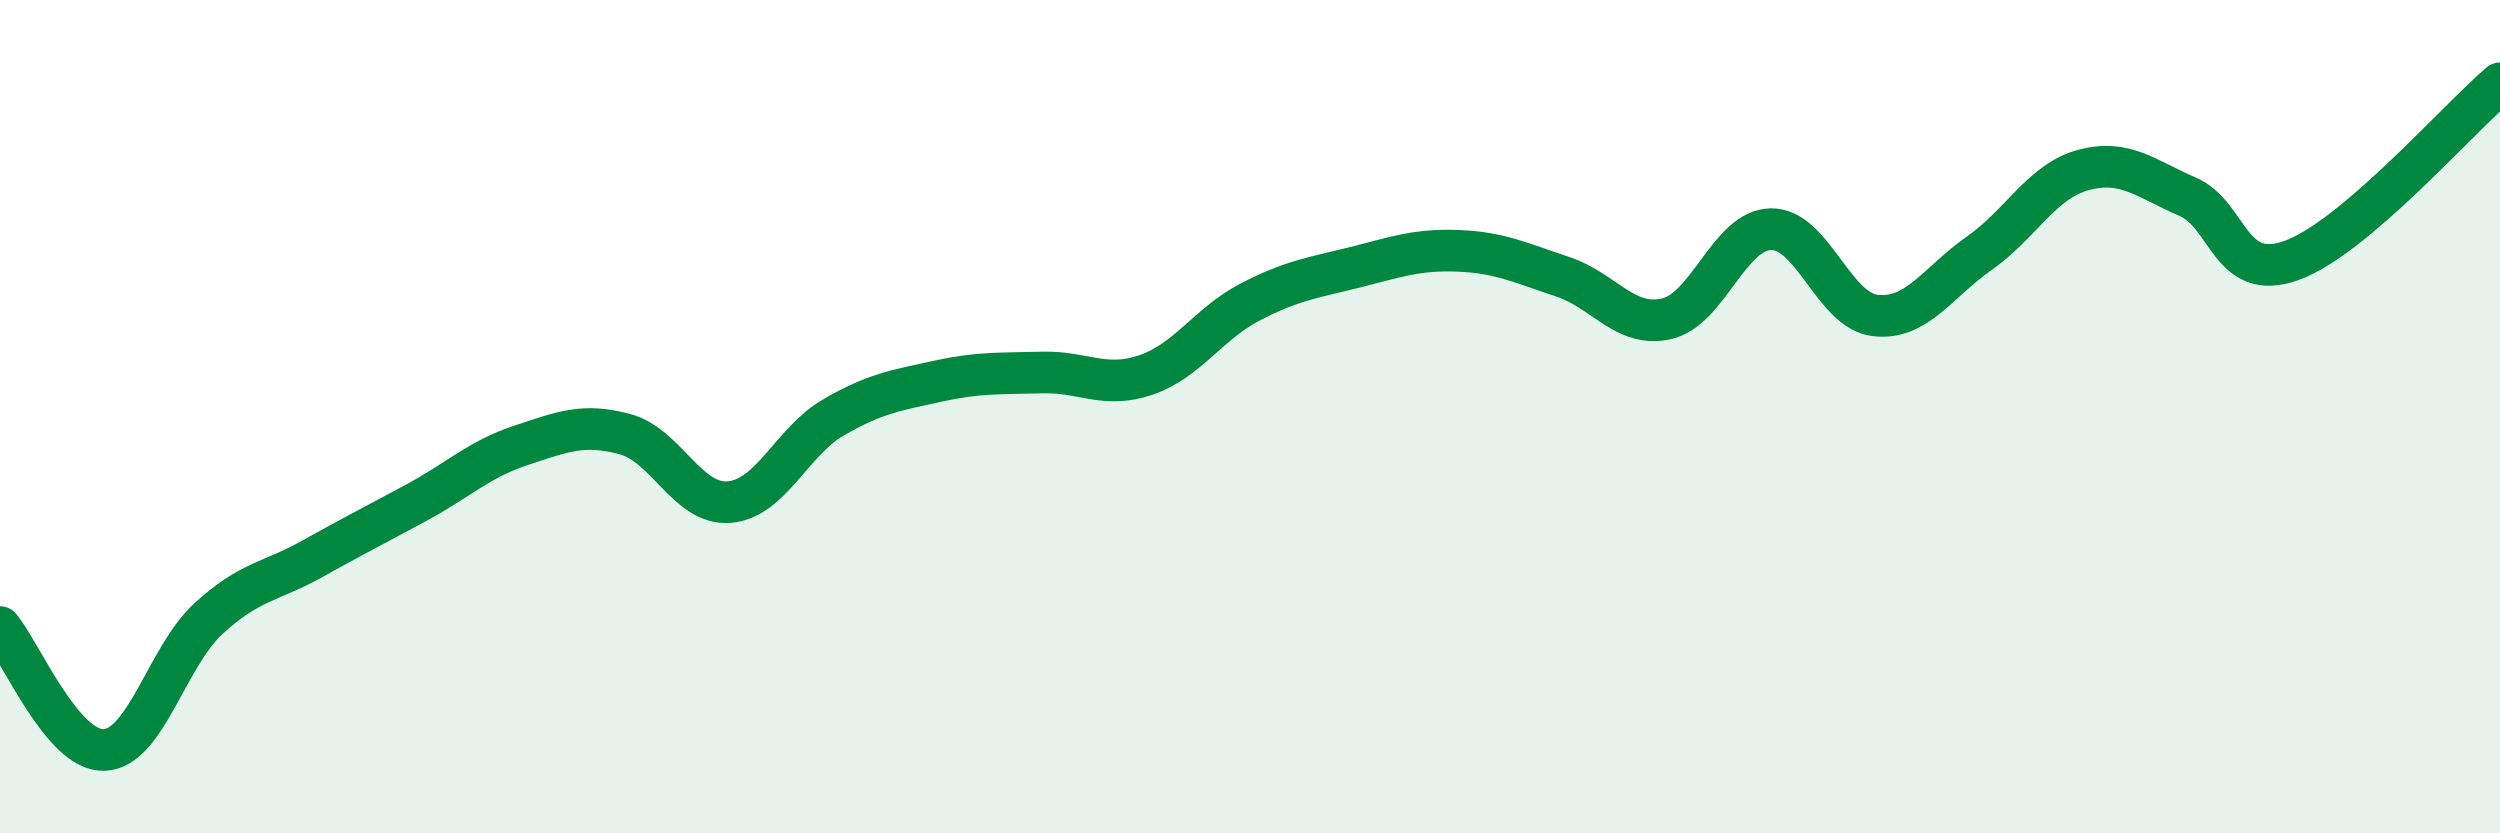
    <svg width="60" height="20" viewBox="0 0 60 20" xmlns="http://www.w3.org/2000/svg">
      <path
        d="M 0,15.05 C 0.5,15.64 1.5,18.04 2.5,18 C 3.5,17.96 4,15.77 5,14.85 C 6,13.93 6.5,13.97 7.5,13.41 C 8.5,12.85 9,12.6 10,12.06 C 11,11.52 11.5,11.02 12.5,10.69 C 13.5,10.36 14,10.15 15,10.42 C 16,10.69 16.5,12.13 17.5,12.05 C 18.5,11.97 19,10.6 20,10.02 C 21,9.44 21.5,9.37 22.5,9.15 C 23.5,8.93 24,8.97 25,8.94 C 26,8.91 26.5,9.34 27.5,9 C 28.5,8.66 29,7.77 30,7.25 C 31,6.73 31.5,6.67 32.5,6.42 C 33.5,6.17 34,5.98 35,6.02 C 36,6.06 36.5,6.31 37.5,6.64 C 38.5,6.97 39,7.88 40,7.65 C 41,7.42 41.5,5.52 42.5,5.5 C 43.5,5.48 44,7.45 45,7.57 C 46,7.69 46.5,6.78 47.5,6.08 C 48.5,5.38 49,4.35 50,4.08 C 51,3.81 51.5,4.29 52.5,4.72 C 53.5,5.15 53.5,6.79 55,6.25 C 56.5,5.71 59,2.85 60,2L60 20L0 20Z"
        fill="#008740"
        opacity="0.1"
        stroke-linecap="round"
        stroke-linejoin="round"
      />
      <path
        d="M 0,15.05 C 0.5,15.64 1.5,18.04 2.5,18 C 3.5,17.96 4,15.77 5,14.85 C 6,13.93 6.5,13.97 7.5,13.41 C 8.5,12.85 9,12.6 10,12.06 C 11,11.52 11.5,11.02 12.5,10.69 C 13.5,10.36 14,10.15 15,10.42 C 16,10.69 16.5,12.13 17.5,12.05 C 18.5,11.97 19,10.6 20,10.02 C 21,9.44 21.5,9.37 22.5,9.15 C 23.5,8.93 24,8.97 25,8.94 C 26,8.91 26.5,9.34 27.5,9 C 28.5,8.66 29,7.77 30,7.25 C 31,6.73 31.5,6.67 32.5,6.42 C 33.5,6.17 34,5.98 35,6.02 C 36,6.06 36.5,6.31 37.5,6.64 C 38.5,6.97 39,7.88 40,7.65 C 41,7.42 41.5,5.52 42.5,5.5 C 43.5,5.48 44,7.45 45,7.57 C 46,7.69 46.5,6.78 47.5,6.08 C 48.5,5.38 49,4.35 50,4.08 C 51,3.81 51.5,4.29 52.5,4.72 C 53.5,5.15 53.5,6.79 55,6.25 C 56.5,5.71 59,2.85 60,2"
        stroke="#008740"
        stroke-width="1"
        fill="none"
        stroke-linecap="round"
        stroke-linejoin="round"
      />
    </svg>
  